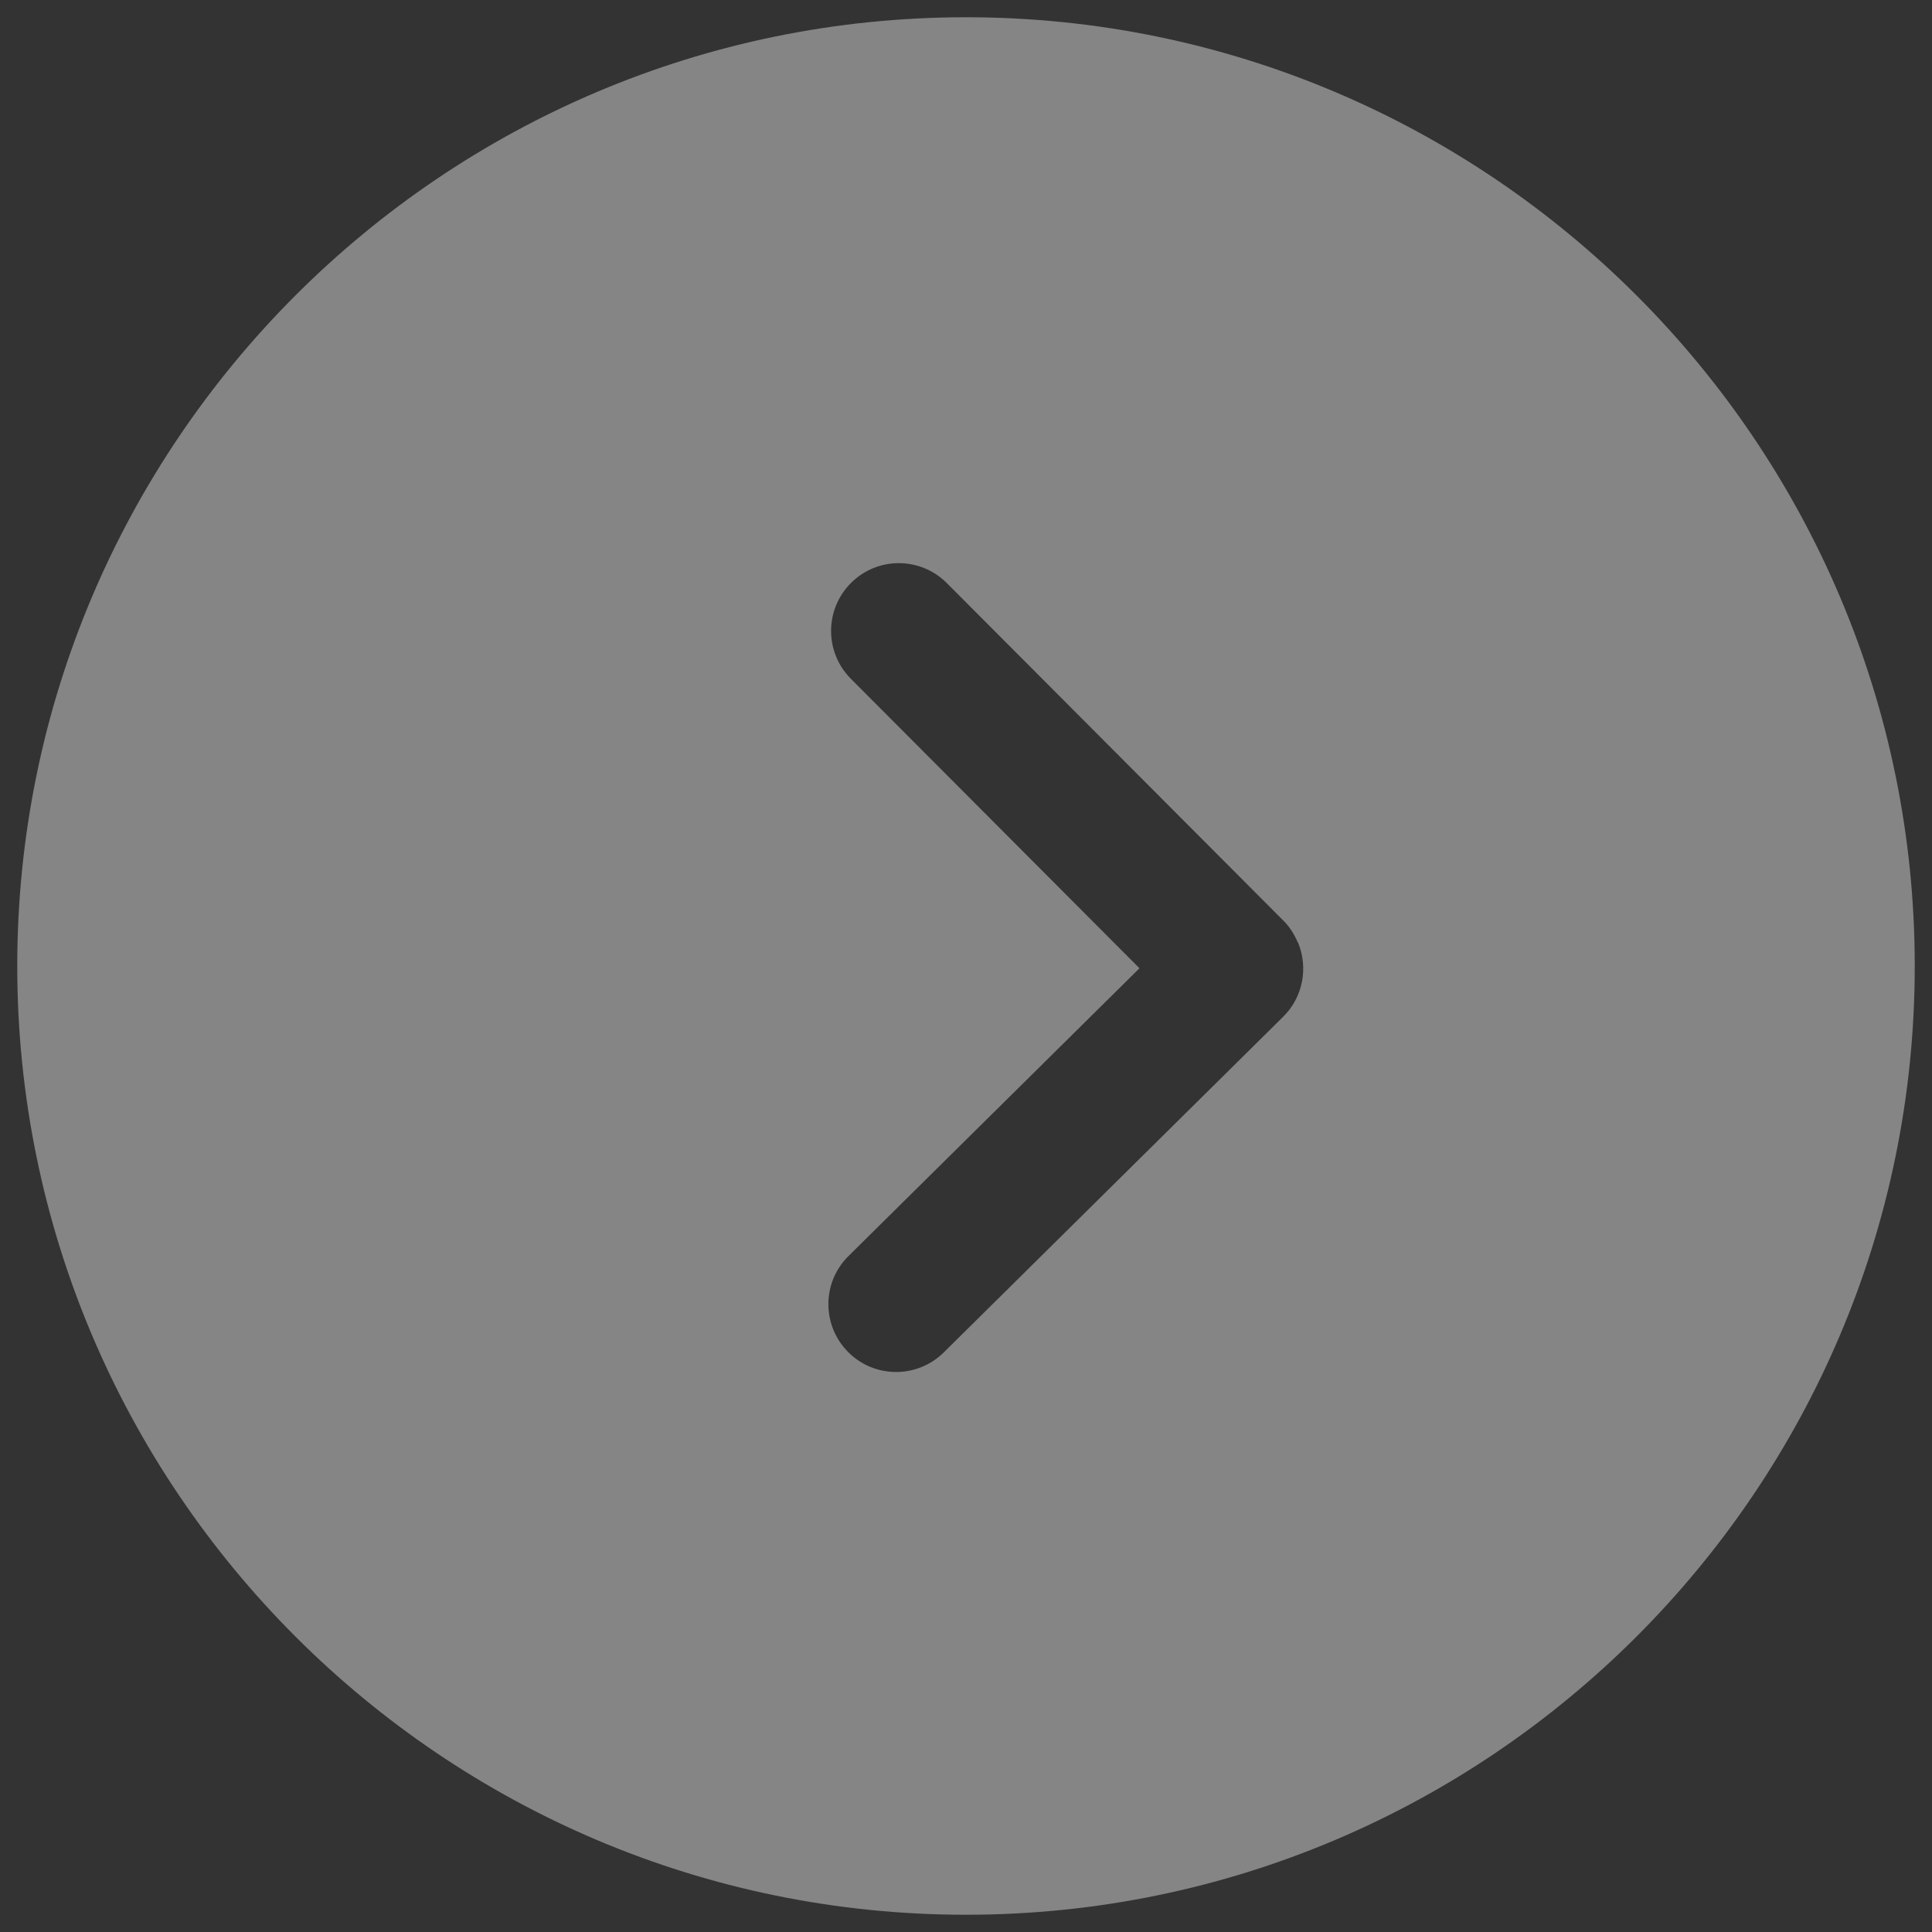 ﻿<?xml version="1.0" encoding="utf-8"?>
<svg version="1.1" xmlns:xlink="http://www.w3.org/1999/xlink" width="42px" height="42px" xmlns="http://www.w3.org/2000/svg">
  <rect width="100%" height="100%" fill="#333333" stroke="none"/>
  <g transform="matrix(1 0 0 1 -598 -189 )">
    <path d="M 41.625 21  C 41.625 9.627  32.373 0.375  21 0.375  C 9.627 0.375  0.375 9.627  0.375 21  C 0.375 32.373  9.627 41.625  21 41.625  C 32.373 41.625  41.625 32.373  41.625 21  Z M 28.222 20.5  C 28.44 21.035  28.331 21.672  27.895 22.103  L 20.517 29.4  C 20.23 29.683  19.855 29.826  19.481 29.826  C 19.101 29.826  18.721 29.68  18.434 29.388  C 17.862 28.809  17.867 27.878  18.446 27.305  L 24.771 21.049  L 18.497 14.756  C 17.923 14.18  17.924 13.248  18.5 12.673  C 19.076 12.097  20.009 12.1  20.583 12.676  L 27.899 20.013  C 27.901 20.014  27.901 20.016  27.902 20.017  C 27.903 20.019  27.905 20.019  27.906 20.02  C 28.042 20.157  28.139 20.316  28.21 20.483  C 28.213 20.489  28.22 20.495  28.222 20.5  Z " fill-rule="nonzero" fill="#ffffff" stroke="none" fill-opacity="0.4" transform="matrix(1 0 0 1 598 189 )" />
  </g>
</svg>